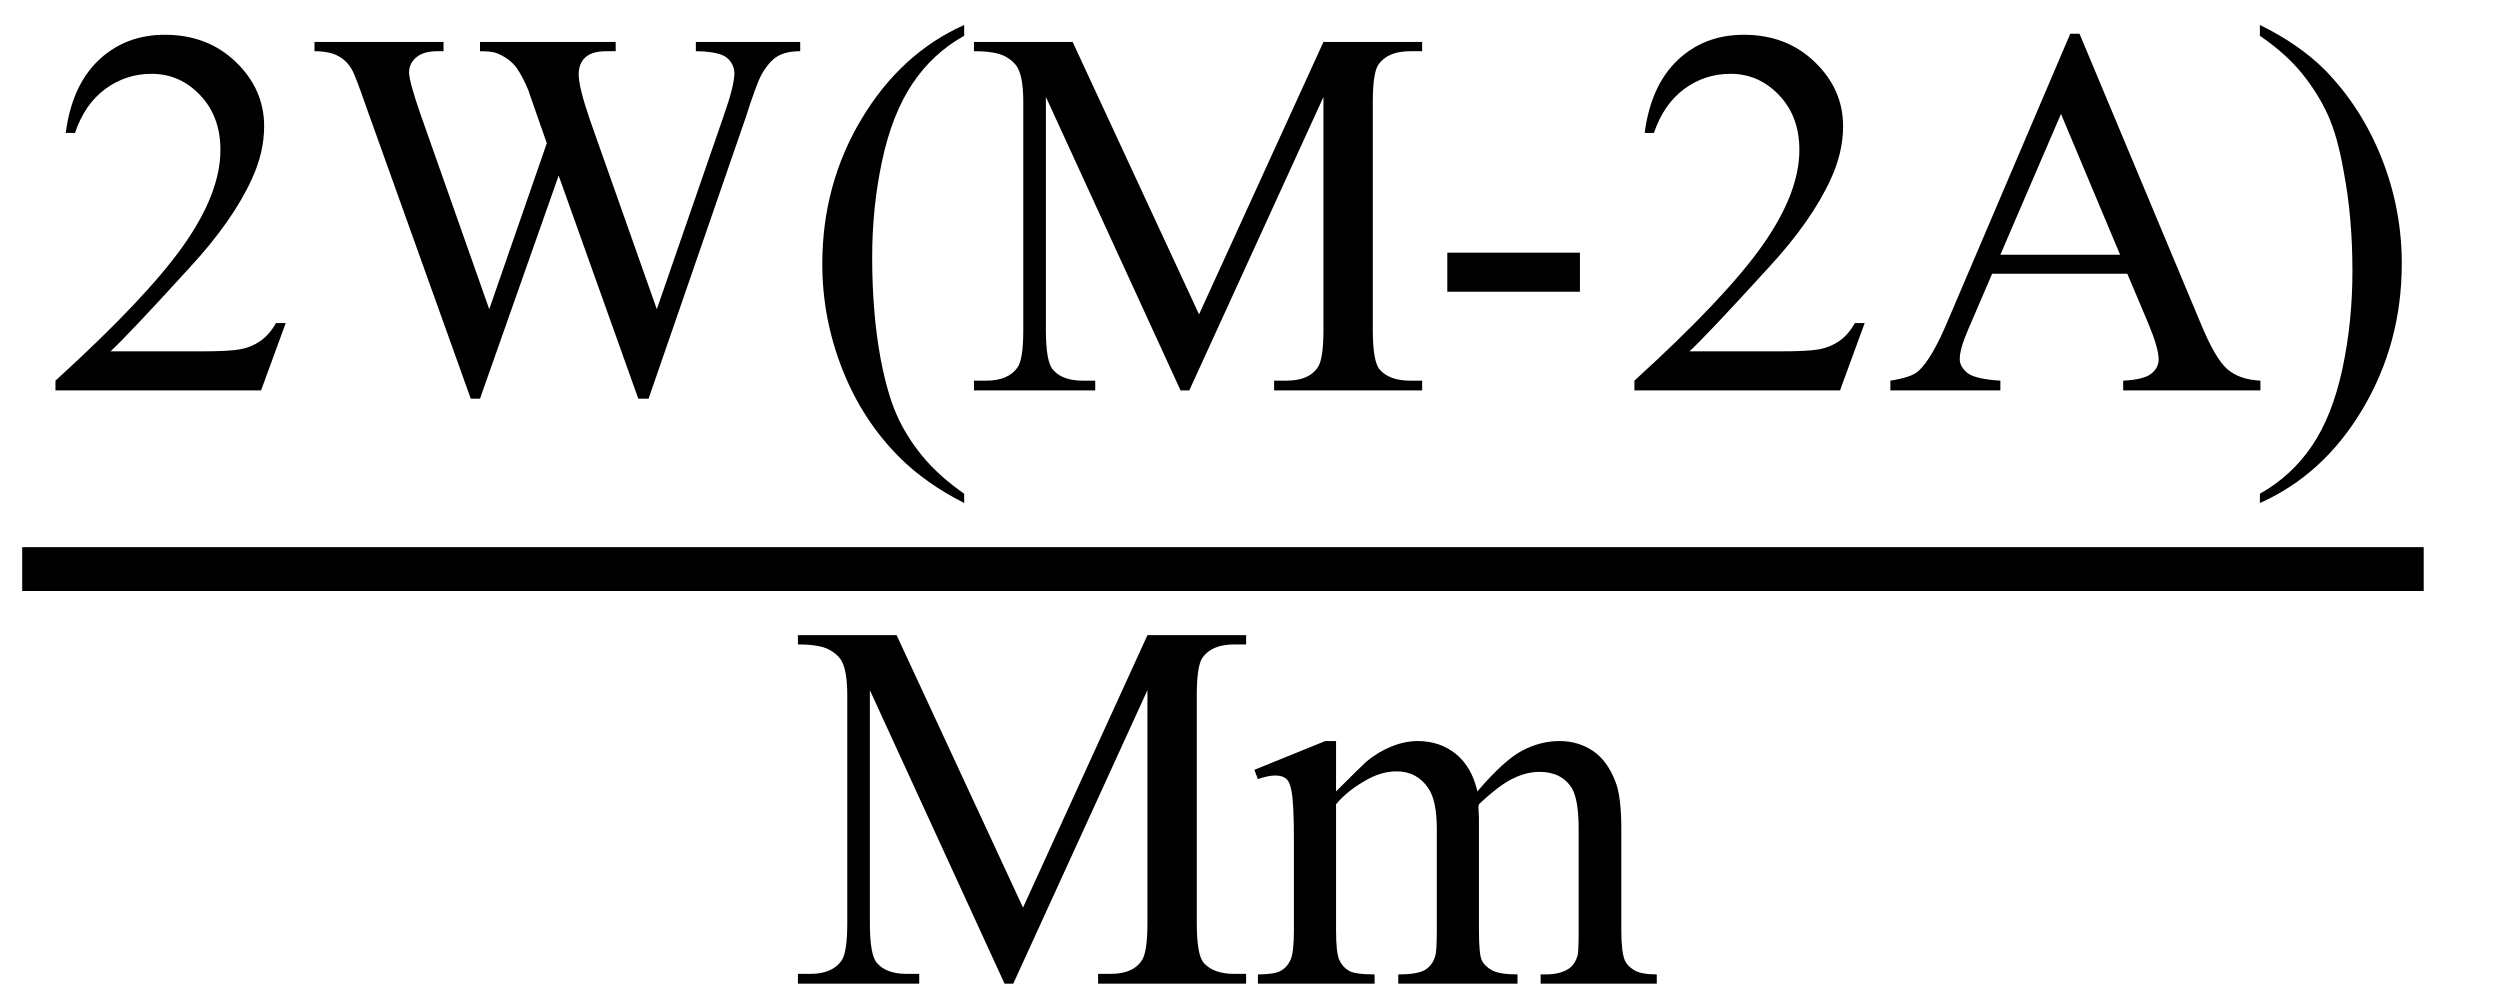 <svg xmlns="http://www.w3.org/2000/svg" xmlns:xlink="http://www.w3.org/1999/xlink" stroke-dasharray="none" shape-rendering="auto" font-family="'Dialog'" width="76" text-rendering="auto" fill-opacity="1" contentScriptType="text/ecmascript" color-interpolation="auto" color-rendering="auto" preserveAspectRatio="xMidYMid meet" font-size="12" fill="black" stroke="black" image-rendering="auto" stroke-miterlimit="10" zoomAndPan="magnify" version="1.0" stroke-linecap="square" stroke-linejoin="miter" contentStyleType="text/css" font-style="normal" height="30" stroke-width="1" stroke-dashoffset="0" font-weight="normal" stroke-opacity="1"><defs id="genericDefs"/><g><g text-rendering="optimizeLegibility" stroke-width="1.333" color-interpolation="linearRGB" color-rendering="optimizeQuality" image-rendering="optimizeQuality"><line y2="17.3" fill="none" x1="1.342" x2="73.014" y1="17.3"/><path d="M7.344 -2.047 L6.594 0 L0.344 0 L0.344 -0.297 Q3.109 -2.812 4.234 -4.406 Q5.359 -6 5.359 -7.312 Q5.359 -8.328 4.742 -8.977 Q4.125 -9.625 3.266 -9.625 Q2.484 -9.625 1.859 -9.164 Q1.234 -8.703 0.938 -7.828 L0.656 -7.828 Q0.844 -9.266 1.656 -10.039 Q2.469 -10.812 3.672 -10.812 Q4.969 -10.812 5.828 -9.984 Q6.688 -9.156 6.688 -8.031 Q6.688 -7.234 6.312 -6.422 Q5.734 -5.156 4.438 -3.75 Q2.5 -1.625 2.016 -1.188 L4.781 -1.188 Q5.625 -1.188 5.961 -1.25 Q6.297 -1.312 6.57 -1.5 Q6.844 -1.688 7.047 -2.047 L7.344 -2.047 ZM22.984 -10.594 L22.984 -10.312 Q22.562 -10.312 22.305 -10.164 Q22.047 -10.016 21.812 -9.609 Q21.656 -9.328 21.328 -8.297 L18.375 0.25 L18.062 0.25 L15.641 -6.531 L13.25 0.25 L12.969 0.25 L9.812 -8.562 Q9.469 -9.547 9.375 -9.719 Q9.219 -10.016 8.945 -10.164 Q8.672 -10.312 8.219 -10.312 L8.219 -10.594 L12.141 -10.594 L12.141 -10.312 L11.953 -10.312 Q11.531 -10.312 11.312 -10.125 Q11.094 -9.938 11.094 -9.672 Q11.094 -9.391 11.438 -8.406 L13.531 -2.469 L15.281 -7.516 L14.969 -8.406 L14.719 -9.125 Q14.562 -9.516 14.359 -9.812 Q14.25 -9.953 14.109 -10.062 Q13.906 -10.203 13.719 -10.266 Q13.562 -10.312 13.25 -10.312 L13.25 -10.594 L17.375 -10.594 L17.375 -10.312 L17.094 -10.312 Q16.656 -10.312 16.453 -10.125 Q16.25 -9.938 16.25 -9.609 Q16.25 -9.219 16.594 -8.219 L18.625 -2.469 L20.641 -8.297 Q20.984 -9.266 20.984 -9.641 Q20.984 -9.828 20.875 -9.984 Q20.766 -10.141 20.594 -10.203 Q20.297 -10.312 19.812 -10.312 L19.812 -10.594 L22.984 -10.594 ZM27.969 3.141 L27.969 3.422 Q26.797 2.828 26 2.031 Q24.875 0.906 24.266 -0.641 Q23.656 -2.188 23.656 -3.844 Q23.656 -6.266 24.852 -8.258 Q26.047 -10.25 27.969 -11.109 L27.969 -10.781 Q27.016 -10.25 26.398 -9.328 Q25.781 -8.406 25.477 -6.992 Q25.172 -5.578 25.172 -4.047 Q25.172 -2.375 25.422 -1 Q25.625 0.078 25.914 0.734 Q26.203 1.391 26.695 1.992 Q27.188 2.594 27.969 3.141 ZM34.547 0 L30.453 -8.922 L30.453 -1.844 Q30.453 -0.859 30.672 -0.625 Q30.953 -0.297 31.578 -0.297 L31.953 -0.297 L31.953 0 L28.266 0 L28.266 -0.297 L28.641 -0.297 Q29.312 -0.297 29.594 -0.703 Q29.766 -0.953 29.766 -1.844 L29.766 -8.766 Q29.766 -9.469 29.609 -9.781 Q29.5 -10 29.211 -10.156 Q28.922 -10.312 28.266 -10.312 L28.266 -10.594 L31.266 -10.594 L35.109 -2.312 L38.891 -10.594 L41.891 -10.594 L41.891 -10.312 L41.531 -10.312 Q40.844 -10.312 40.562 -9.906 Q40.391 -9.656 40.391 -8.766 L40.391 -1.844 Q40.391 -0.859 40.609 -0.625 Q40.906 -0.297 41.531 -0.297 L41.891 -0.297 L41.891 0 L37.391 0 L37.391 -0.297 L37.766 -0.297 Q38.453 -0.297 38.719 -0.703 Q38.891 -0.953 38.891 -1.844 L38.891 -8.922 L34.812 0 L34.547 0 ZM42.656 -4.188 L46.688 -4.188 L46.688 -3 L42.656 -3 L42.656 -4.188 ZM55.344 -2.047 L54.594 0 L48.344 0 L48.344 -0.297 Q51.109 -2.812 52.234 -4.406 Q53.359 -6 53.359 -7.312 Q53.359 -8.328 52.742 -8.977 Q52.125 -9.625 51.266 -9.625 Q50.484 -9.625 49.859 -9.164 Q49.234 -8.703 48.938 -7.828 L48.656 -7.828 Q48.844 -9.266 49.656 -10.039 Q50.469 -10.812 51.672 -10.812 Q52.969 -10.812 53.828 -9.984 Q54.688 -9.156 54.688 -8.031 Q54.688 -7.234 54.312 -6.422 Q53.734 -5.156 52.438 -3.75 Q50.5 -1.625 50.016 -1.188 L52.781 -1.188 Q53.625 -1.188 53.961 -1.25 Q54.297 -1.312 54.57 -1.5 Q54.844 -1.688 55.047 -2.047 L55.344 -2.047 ZM63.328 -3.547 L59.219 -3.547 L58.5 -1.875 Q58.234 -1.266 58.234 -0.953 Q58.234 -0.719 58.469 -0.531 Q58.703 -0.344 59.469 -0.297 L59.469 0 L56.125 0 L56.125 -0.297 Q56.797 -0.406 56.984 -0.594 Q57.391 -0.969 57.875 -2.125 L61.594 -10.844 L61.875 -10.844 L65.562 -2.031 Q66 -0.969 66.367 -0.648 Q66.734 -0.328 67.375 -0.297 L67.375 0 L63.203 0 L63.203 -0.297 Q63.828 -0.328 64.055 -0.508 Q64.281 -0.688 64.281 -0.938 Q64.281 -1.281 63.969 -2.031 L63.328 -3.547 ZM63.109 -4.125 L61.312 -8.406 L59.469 -4.125 L63.109 -4.125 ZM67.359 -10.781 L67.359 -11.109 Q68.547 -10.531 69.344 -9.734 Q70.453 -8.594 71.062 -7.055 Q71.672 -5.516 71.672 -3.859 Q71.672 -1.438 70.484 0.562 Q69.297 2.562 67.359 3.422 L67.359 3.141 Q68.328 2.594 68.945 1.68 Q69.562 0.766 69.867 -0.656 Q70.172 -2.078 70.172 -3.625 Q70.172 -5.281 69.906 -6.656 Q69.719 -7.734 69.422 -8.383 Q69.125 -9.031 68.641 -9.633 Q68.156 -10.234 67.359 -10.781 Z" stroke-width="1" transform="translate(1.342,11.869)" stroke="none"/></g><g text-rendering="optimizeLegibility" transform="translate(23.991,29.903)" color-rendering="optimizeQuality" color-interpolation="linearRGB" image-rendering="optimizeQuality"><path d="M6.547 0 L2.453 -8.922 L2.453 -1.844 Q2.453 -0.859 2.672 -0.625 Q2.953 -0.297 3.578 -0.297 L3.953 -0.297 L3.953 0 L0.266 0 L0.266 -0.297 L0.641 -0.297 Q1.312 -0.297 1.594 -0.703 Q1.766 -0.953 1.766 -1.844 L1.766 -8.766 Q1.766 -9.469 1.609 -9.781 Q1.5 -10 1.211 -10.156 Q0.922 -10.312 0.266 -10.312 L0.266 -10.594 L3.266 -10.594 L7.109 -2.312 L10.891 -10.594 L13.891 -10.594 L13.891 -10.312 L13.531 -10.312 Q12.844 -10.312 12.562 -9.906 Q12.391 -9.656 12.391 -8.766 L12.391 -1.844 Q12.391 -0.859 12.609 -0.625 Q12.906 -0.297 13.531 -0.297 L13.891 -0.297 L13.891 0 L9.391 0 L9.391 -0.297 L9.766 -0.297 Q10.453 -0.297 10.719 -0.703 Q10.891 -0.953 10.891 -1.844 L10.891 -8.922 L6.812 0 L6.547 0 ZM16.625 -5.844 Q17.406 -6.625 17.547 -6.75 Q17.906 -7.047 18.312 -7.211 Q18.719 -7.375 19.109 -7.375 Q19.781 -7.375 20.266 -6.984 Q20.75 -6.594 20.922 -5.844 Q21.719 -6.781 22.273 -7.078 Q22.828 -7.375 23.422 -7.375 Q23.984 -7.375 24.43 -7.078 Q24.875 -6.781 25.125 -6.125 Q25.297 -5.672 25.297 -4.703 L25.297 -1.625 Q25.297 -0.953 25.406 -0.703 Q25.484 -0.531 25.695 -0.406 Q25.906 -0.281 26.375 -0.281 L26.375 0 L22.844 0 L22.844 -0.281 L23 -0.281 Q23.453 -0.281 23.719 -0.469 Q23.891 -0.594 23.969 -0.859 Q24 -1 24 -1.625 L24 -4.703 Q24 -5.578 23.797 -5.938 Q23.484 -6.438 22.812 -6.438 Q22.406 -6.438 21.984 -6.227 Q21.562 -6.016 20.969 -5.453 L20.953 -5.375 L20.969 -5.031 L20.969 -1.625 Q20.969 -0.891 21.055 -0.711 Q21.141 -0.531 21.367 -0.406 Q21.594 -0.281 22.141 -0.281 L22.141 0 L18.516 0 L18.516 -0.281 Q19.109 -0.281 19.336 -0.422 Q19.562 -0.562 19.641 -0.844 Q19.688 -0.984 19.688 -1.625 L19.688 -4.703 Q19.688 -5.578 19.422 -5.953 Q19.078 -6.453 18.469 -6.453 Q18.047 -6.453 17.625 -6.234 Q16.984 -5.891 16.625 -5.453 L16.625 -1.625 Q16.625 -0.922 16.727 -0.711 Q16.828 -0.5 17.016 -0.391 Q17.203 -0.281 17.797 -0.281 L17.797 0 L14.25 0 L14.25 -0.281 Q14.75 -0.281 14.945 -0.391 Q15.141 -0.5 15.242 -0.727 Q15.344 -0.953 15.344 -1.625 L15.344 -4.359 Q15.344 -5.531 15.266 -5.875 Q15.219 -6.141 15.102 -6.234 Q14.984 -6.328 14.781 -6.328 Q14.562 -6.328 14.25 -6.219 L14.141 -6.5 L16.297 -7.375 L16.625 -7.375 L16.625 -5.844 Z" stroke="none"/></g></g></svg>